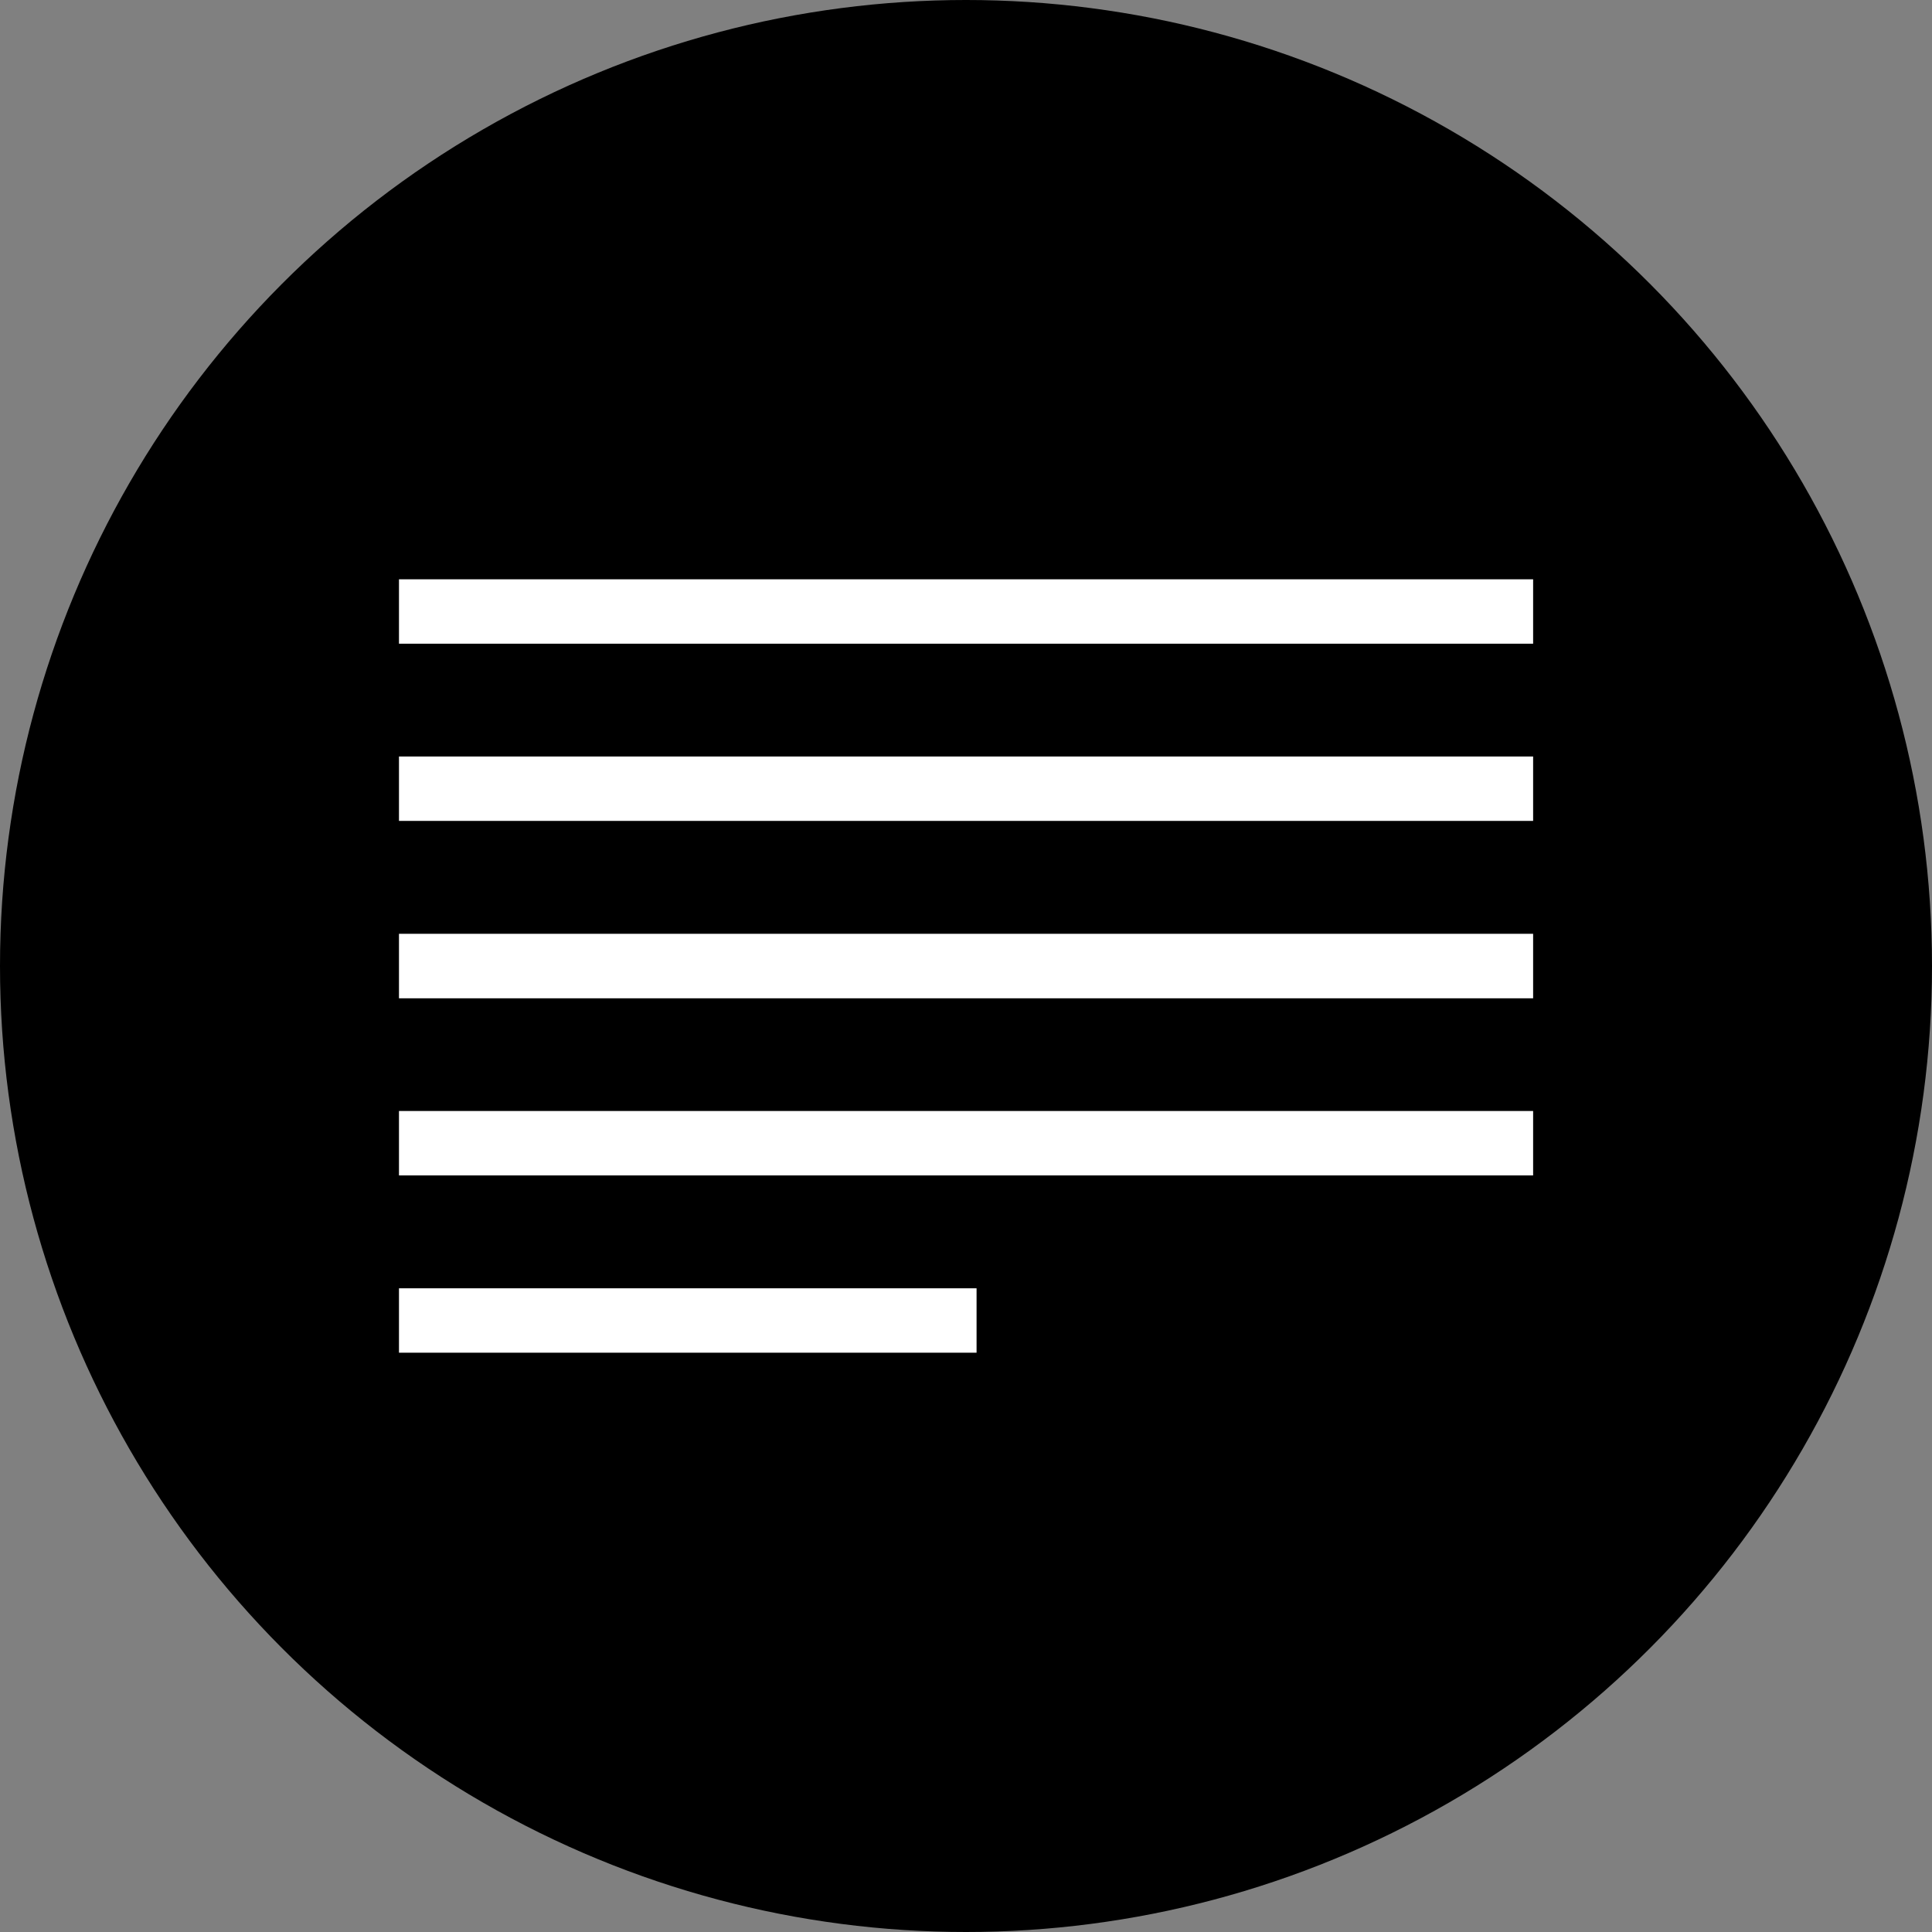 <?xml version="1.0" encoding="UTF-8"?> <svg xmlns="http://www.w3.org/2000/svg" id="Layer_1" version="1.1" viewBox="0 0 1920 1920"><rect x="0" y="0" width="1920" height="1920" fill="#808080" stroke="none"/><defs><style> .st0 { fill: #fff; } </style></defs><circle cx="960" cy="960" r="960"></circle><g><rect class="st0" x="396.5" y="575.7" width="1127.1" height="64"></rect><rect class="st0" x="396.5" y="751.8" width="1127.1" height="64"></rect><rect class="st0" x="396.5" y="928" width="1127.1" height="64.1"></rect><rect class="st0" x="396.5" y="1104.1" width="1127.1" height="64"></rect><rect class="st0" x="396.5" y="1280.3" width="574" height="64"></rect></g></svg> 